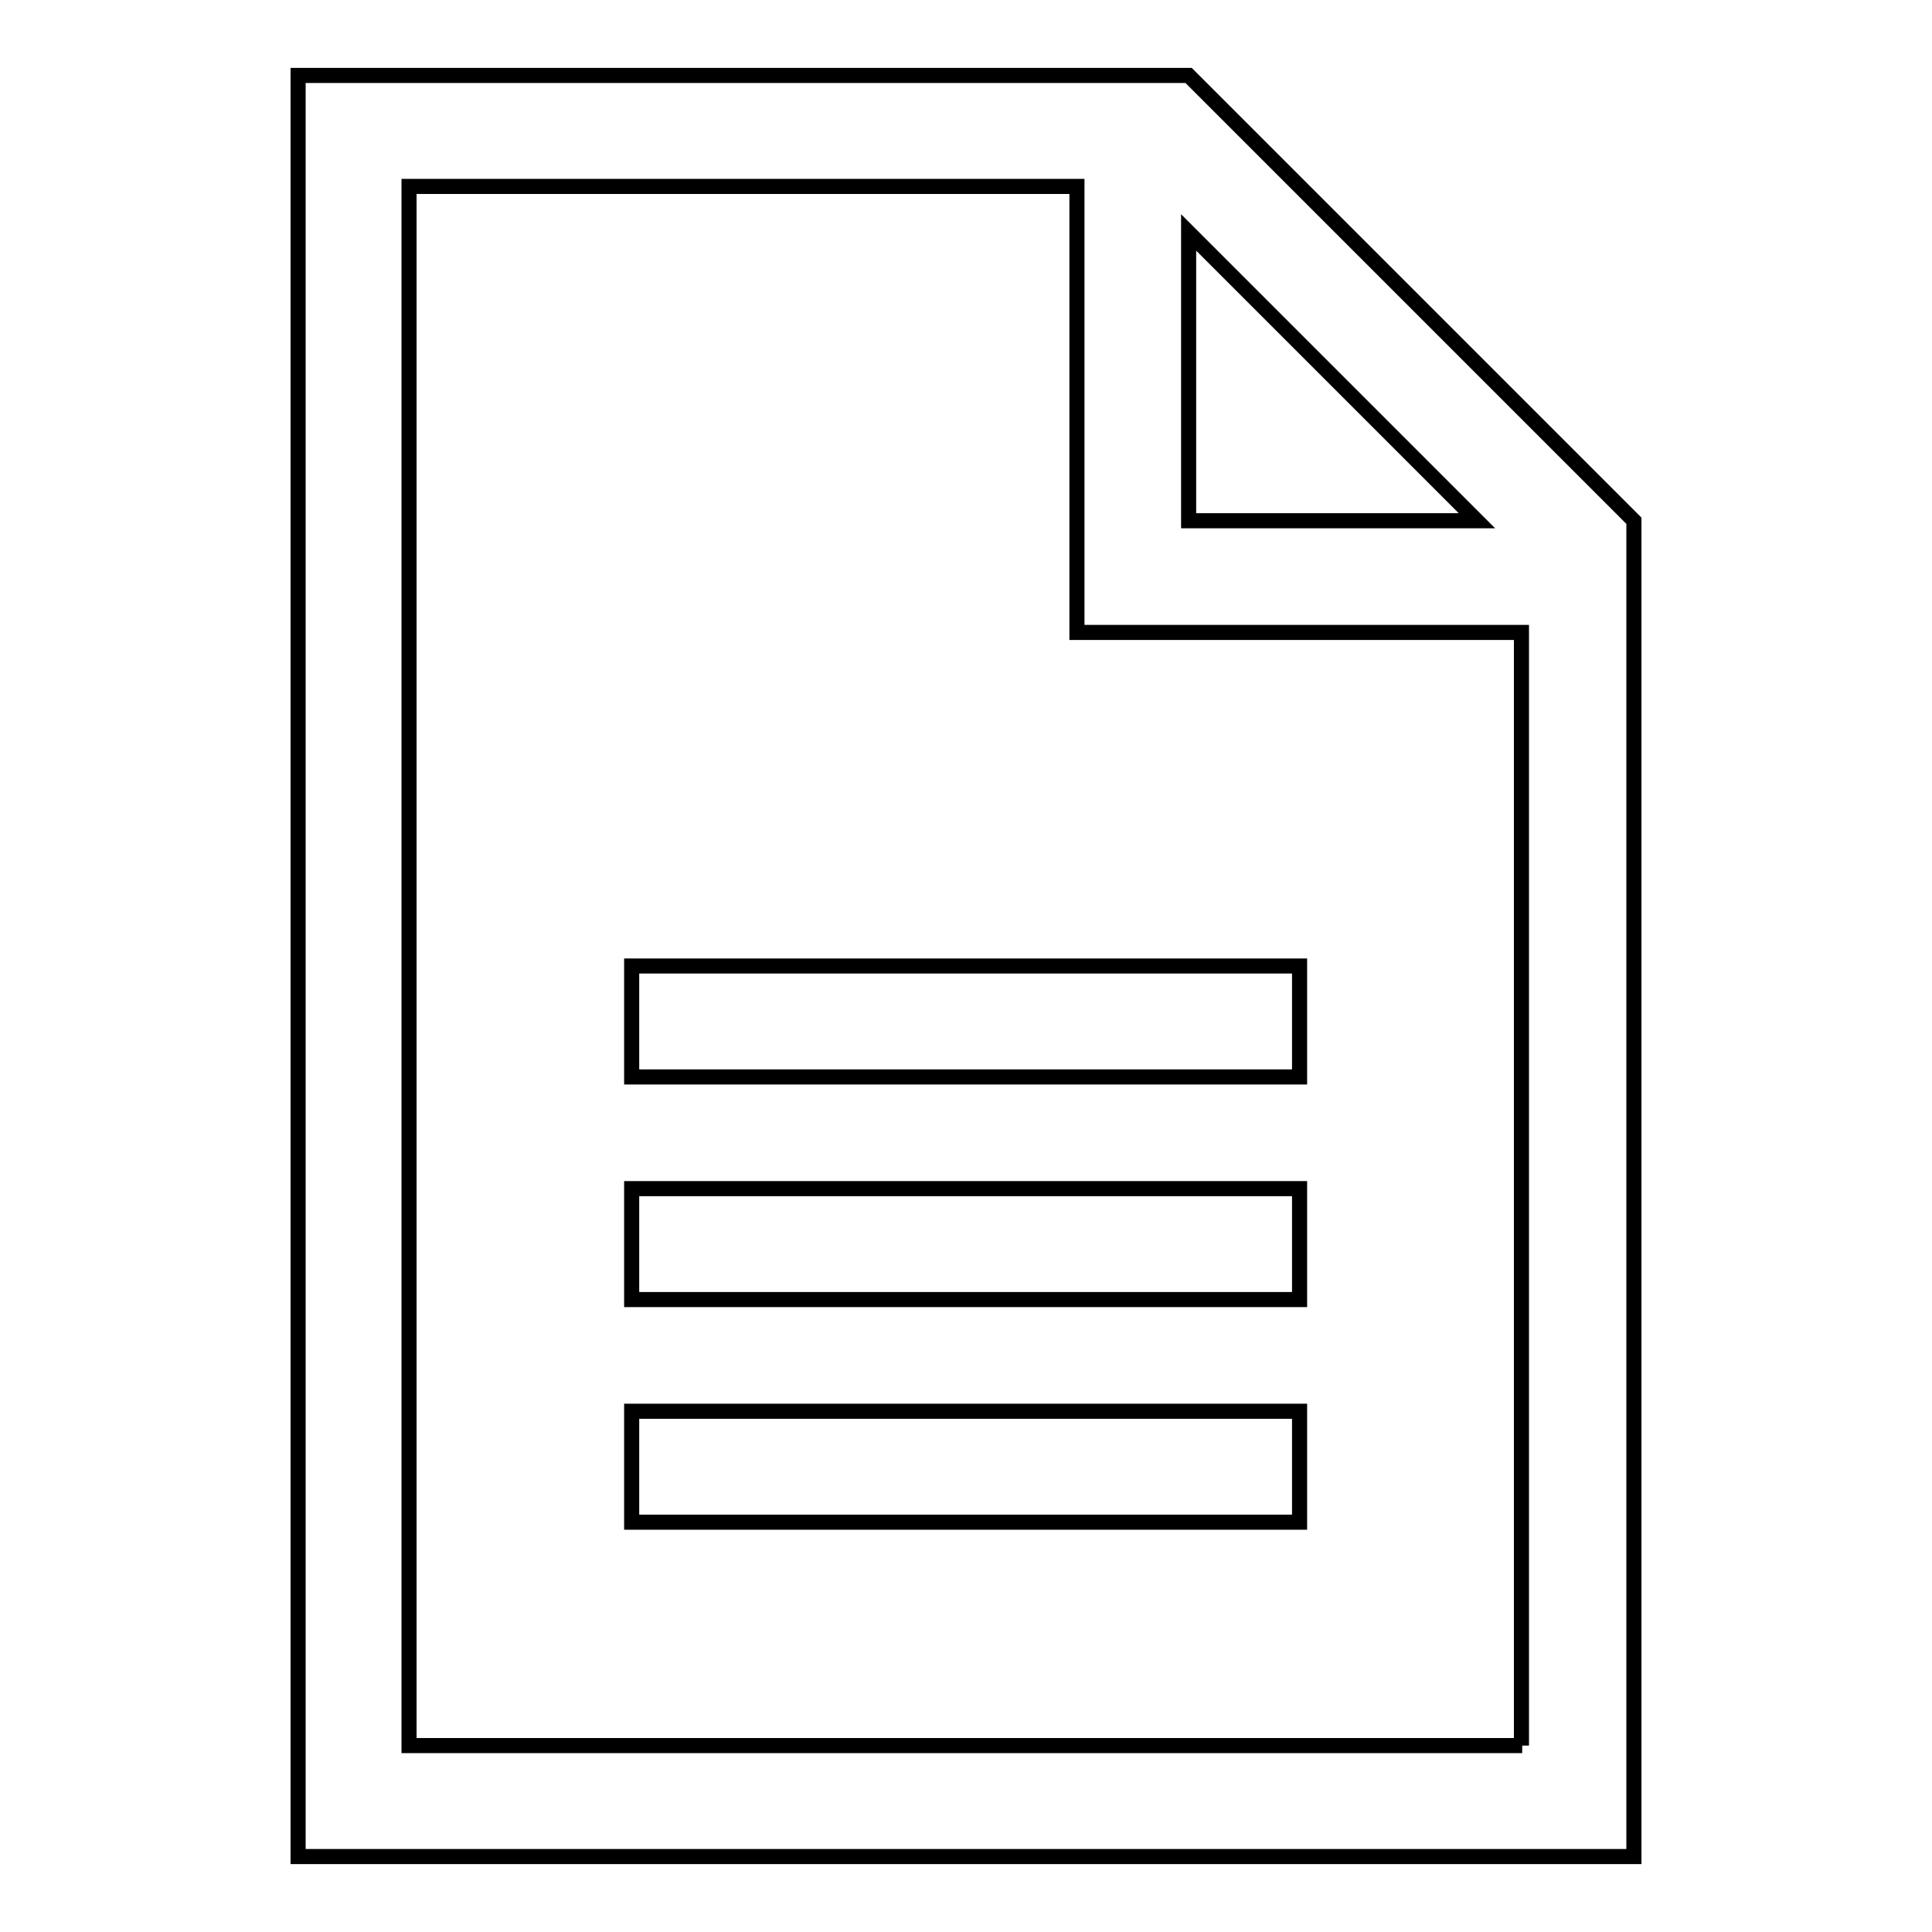 <?xml version="1.0" encoding="utf-8"?>
<!-- Svg Vector Icons : http://www.onlinewebfonts.com/icon -->
<!DOCTYPE svg PUBLIC "-//W3C//DTD SVG 1.1//EN" "http://www.w3.org/Graphics/SVG/1.1/DTD/svg11.dtd">
<svg version="1.1" xmlns="http://www.w3.org/2000/svg" xmlns:xlink="http://www.w3.org/1999/xlink" x="0px" y="0px" viewBox="0 0 256 256" enable-background="new 0 0 256 256" xml:space="preserve">
<g> <path stroke-width="2" fill-opacity="0" stroke="#000000"  d="M83.7,128h88.5v14.7H83.7V128z M157.5,10l-4.1,0l0,0h-10.7H54.2H39.5v14.7v206.5V246h14.7h147.5h14.8v-14.7 V83.8V72.1V69L157.5,10z M195.7,69h-38.2V30.8L195.7,69z M201.7,231.3H54.2V24.7h88.5V69v14.8h14.7h44.2V231.3L201.7,231.3z  M83.7,157.5h88.5v14.7H83.7V157.5z M83.7,187h88.5v14.7H83.7V187z"/></g>
</svg>